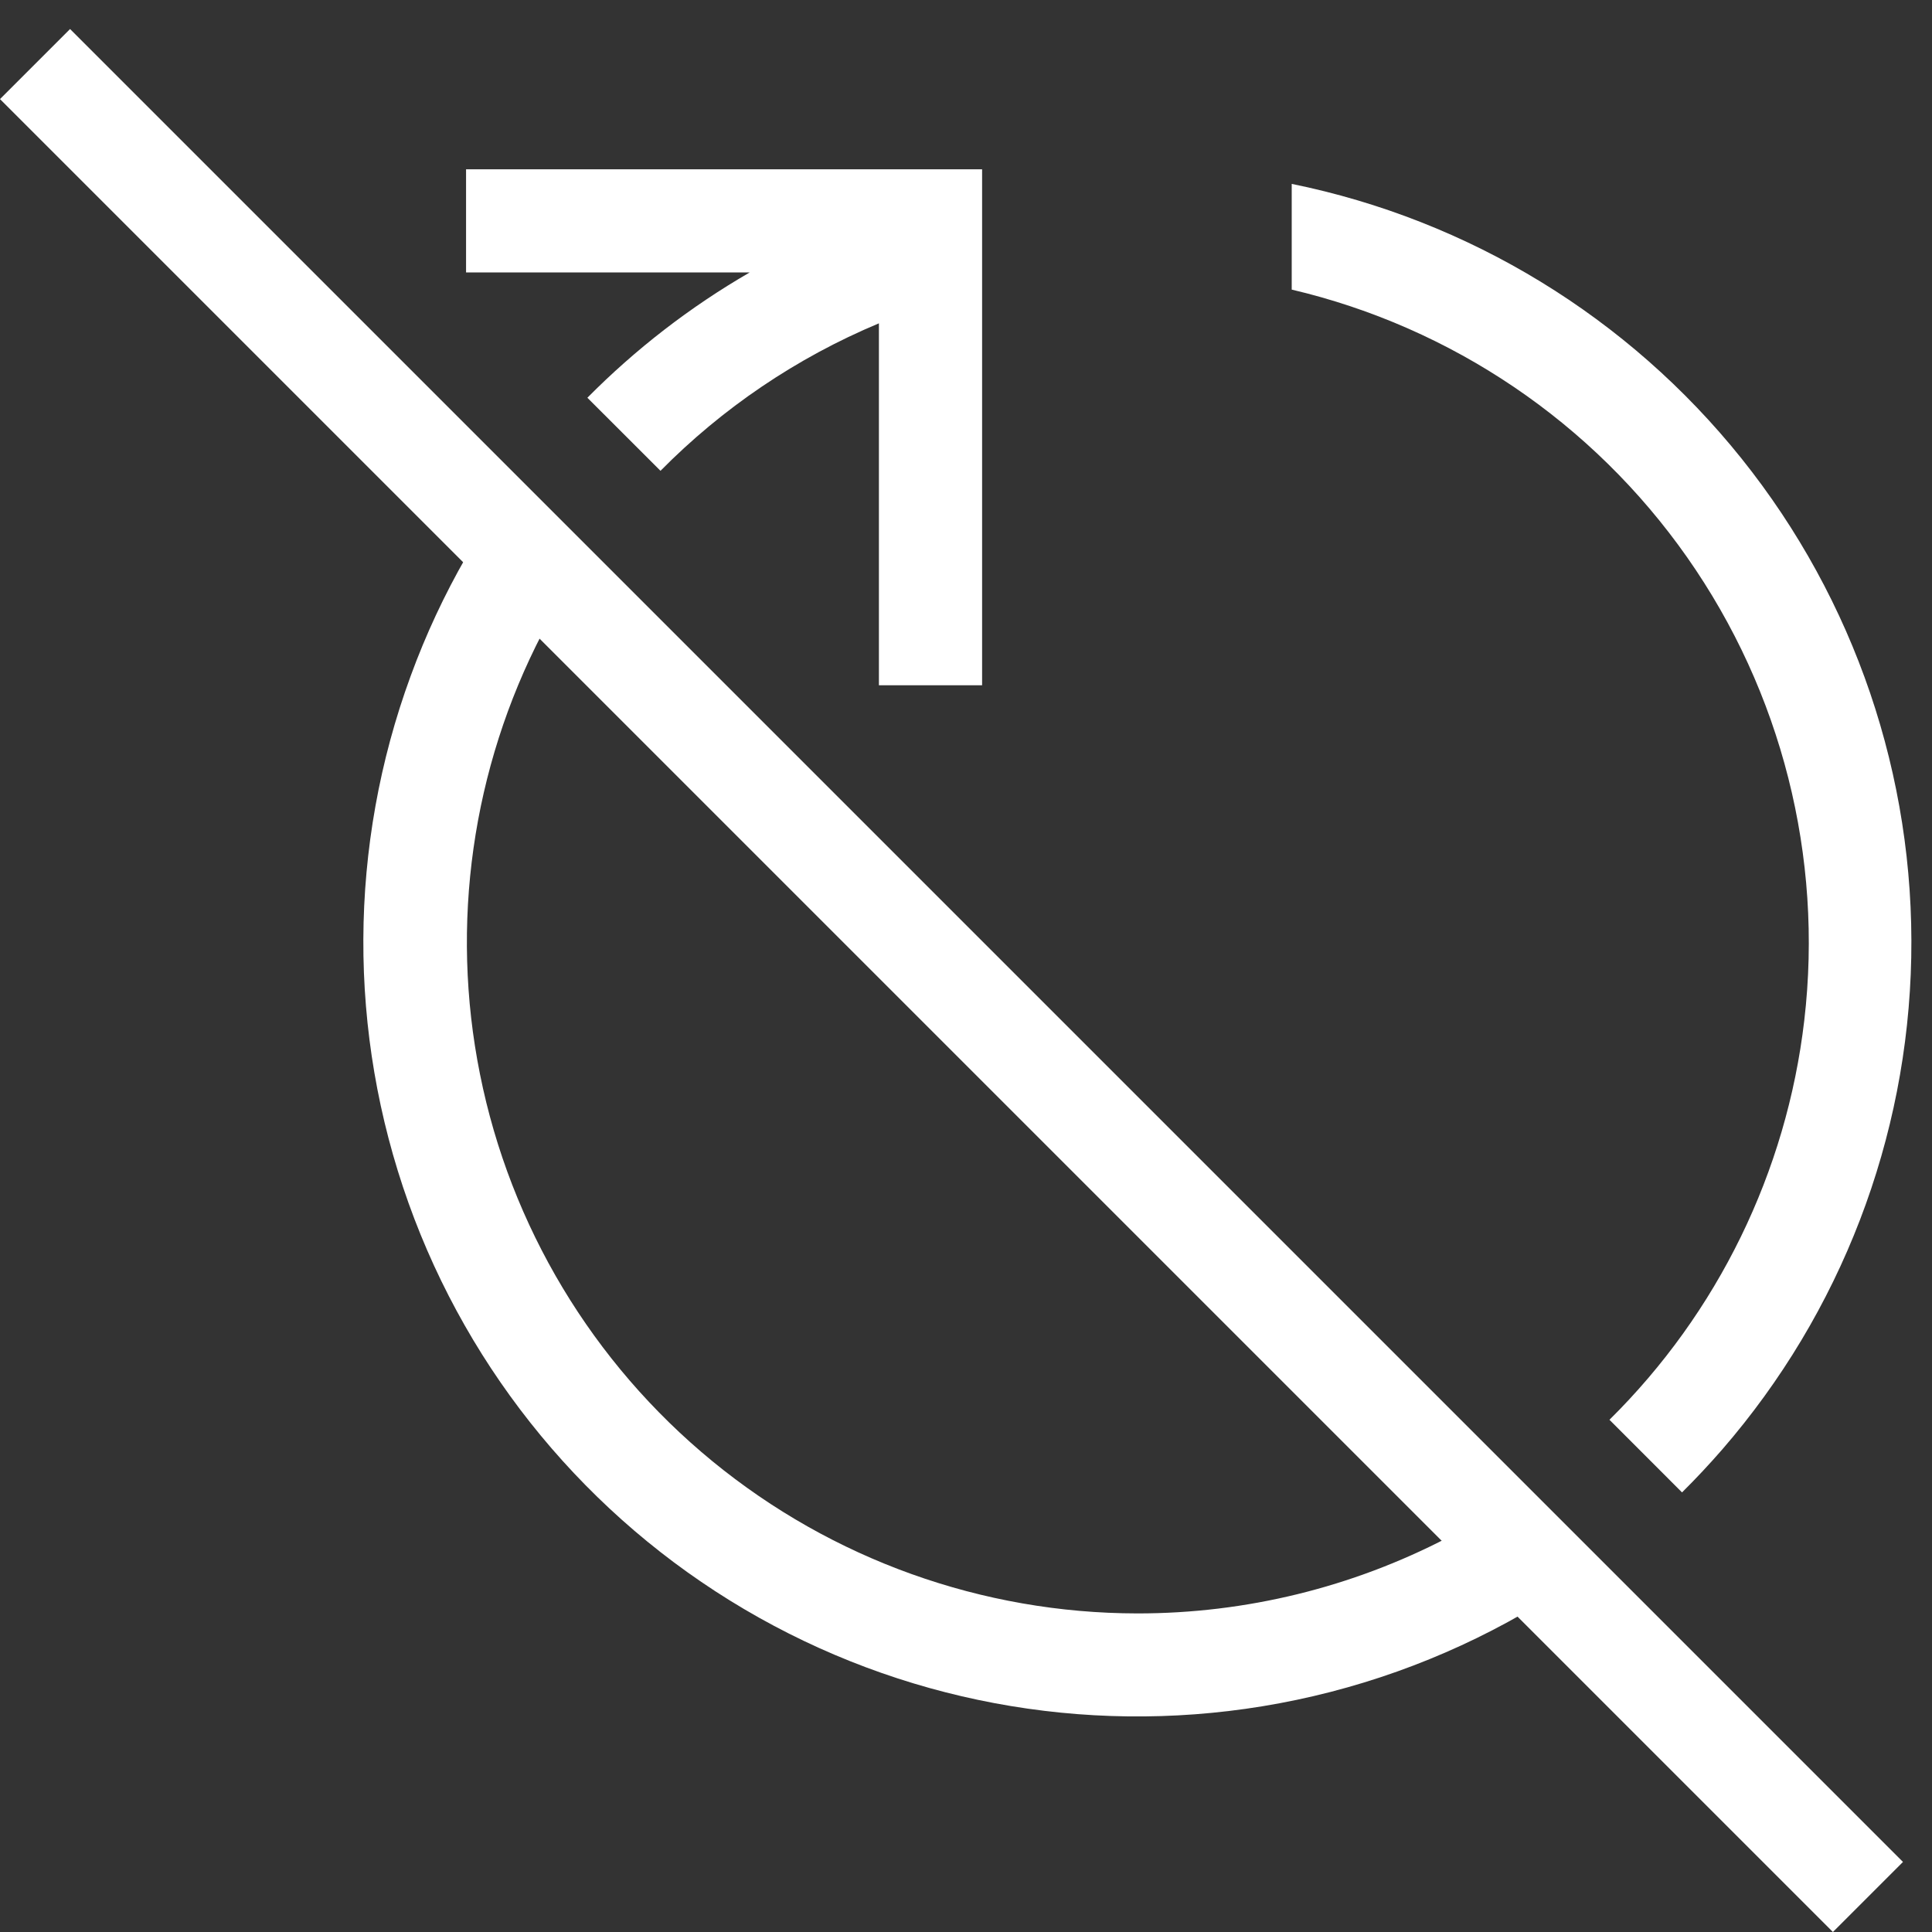 <?xml version="1.0" encoding="UTF-8"?> <svg xmlns="http://www.w3.org/2000/svg" width="39" height="39" viewBox="0 0 39 39" fill="none"><rect x="0" y="0" width="39" height="39" fill="#333333" stroke="none"/> <path fill-rule="evenodd" clip-rule="evenodd" d="M9.411 11.24C8.972 12.004 8.596 12.808 8.29 13.645C7.031 17.076 7.016 20.841 8.246 24.283C9.476 27.725 11.874 30.626 15.023 32.483C18.171 34.34 21.871 35.034 25.479 34.444C27.346 34.139 29.127 33.5 30.743 32.572L29.215 31.044C27.297 32.04 25.153 32.571 22.958 32.569C19.83 32.566 16.799 31.48 14.38 29.496C11.961 27.512 10.303 24.751 9.689 21.683C9.082 18.657 9.528 15.515 10.95 12.778L9.411 11.24ZM32.489 28.66L33.954 30.126C34.235 29.848 34.506 29.558 34.767 29.258C37.161 26.495 38.511 22.981 38.581 19.327C38.652 15.672 37.44 12.109 35.155 9.256C32.87 6.403 29.657 4.441 26.075 3.712V5.846C29.309 6.607 32.15 8.531 34.057 11.25C35.965 13.97 36.807 17.296 36.422 20.596C36.065 23.66 34.673 26.502 32.489 28.66ZM13.333 9.504L11.857 8.029C12.826 7.051 13.925 6.199 15.133 5.5H9.408V3.417H19.825V13.833H17.742V6.527C16.078 7.223 14.582 8.239 13.333 9.504Z" fill="white"></path> <line x1="0.707" y1="1.293" x2="37.707" y2="38.293" stroke="white" stroke-width="2"></line> </svg> 